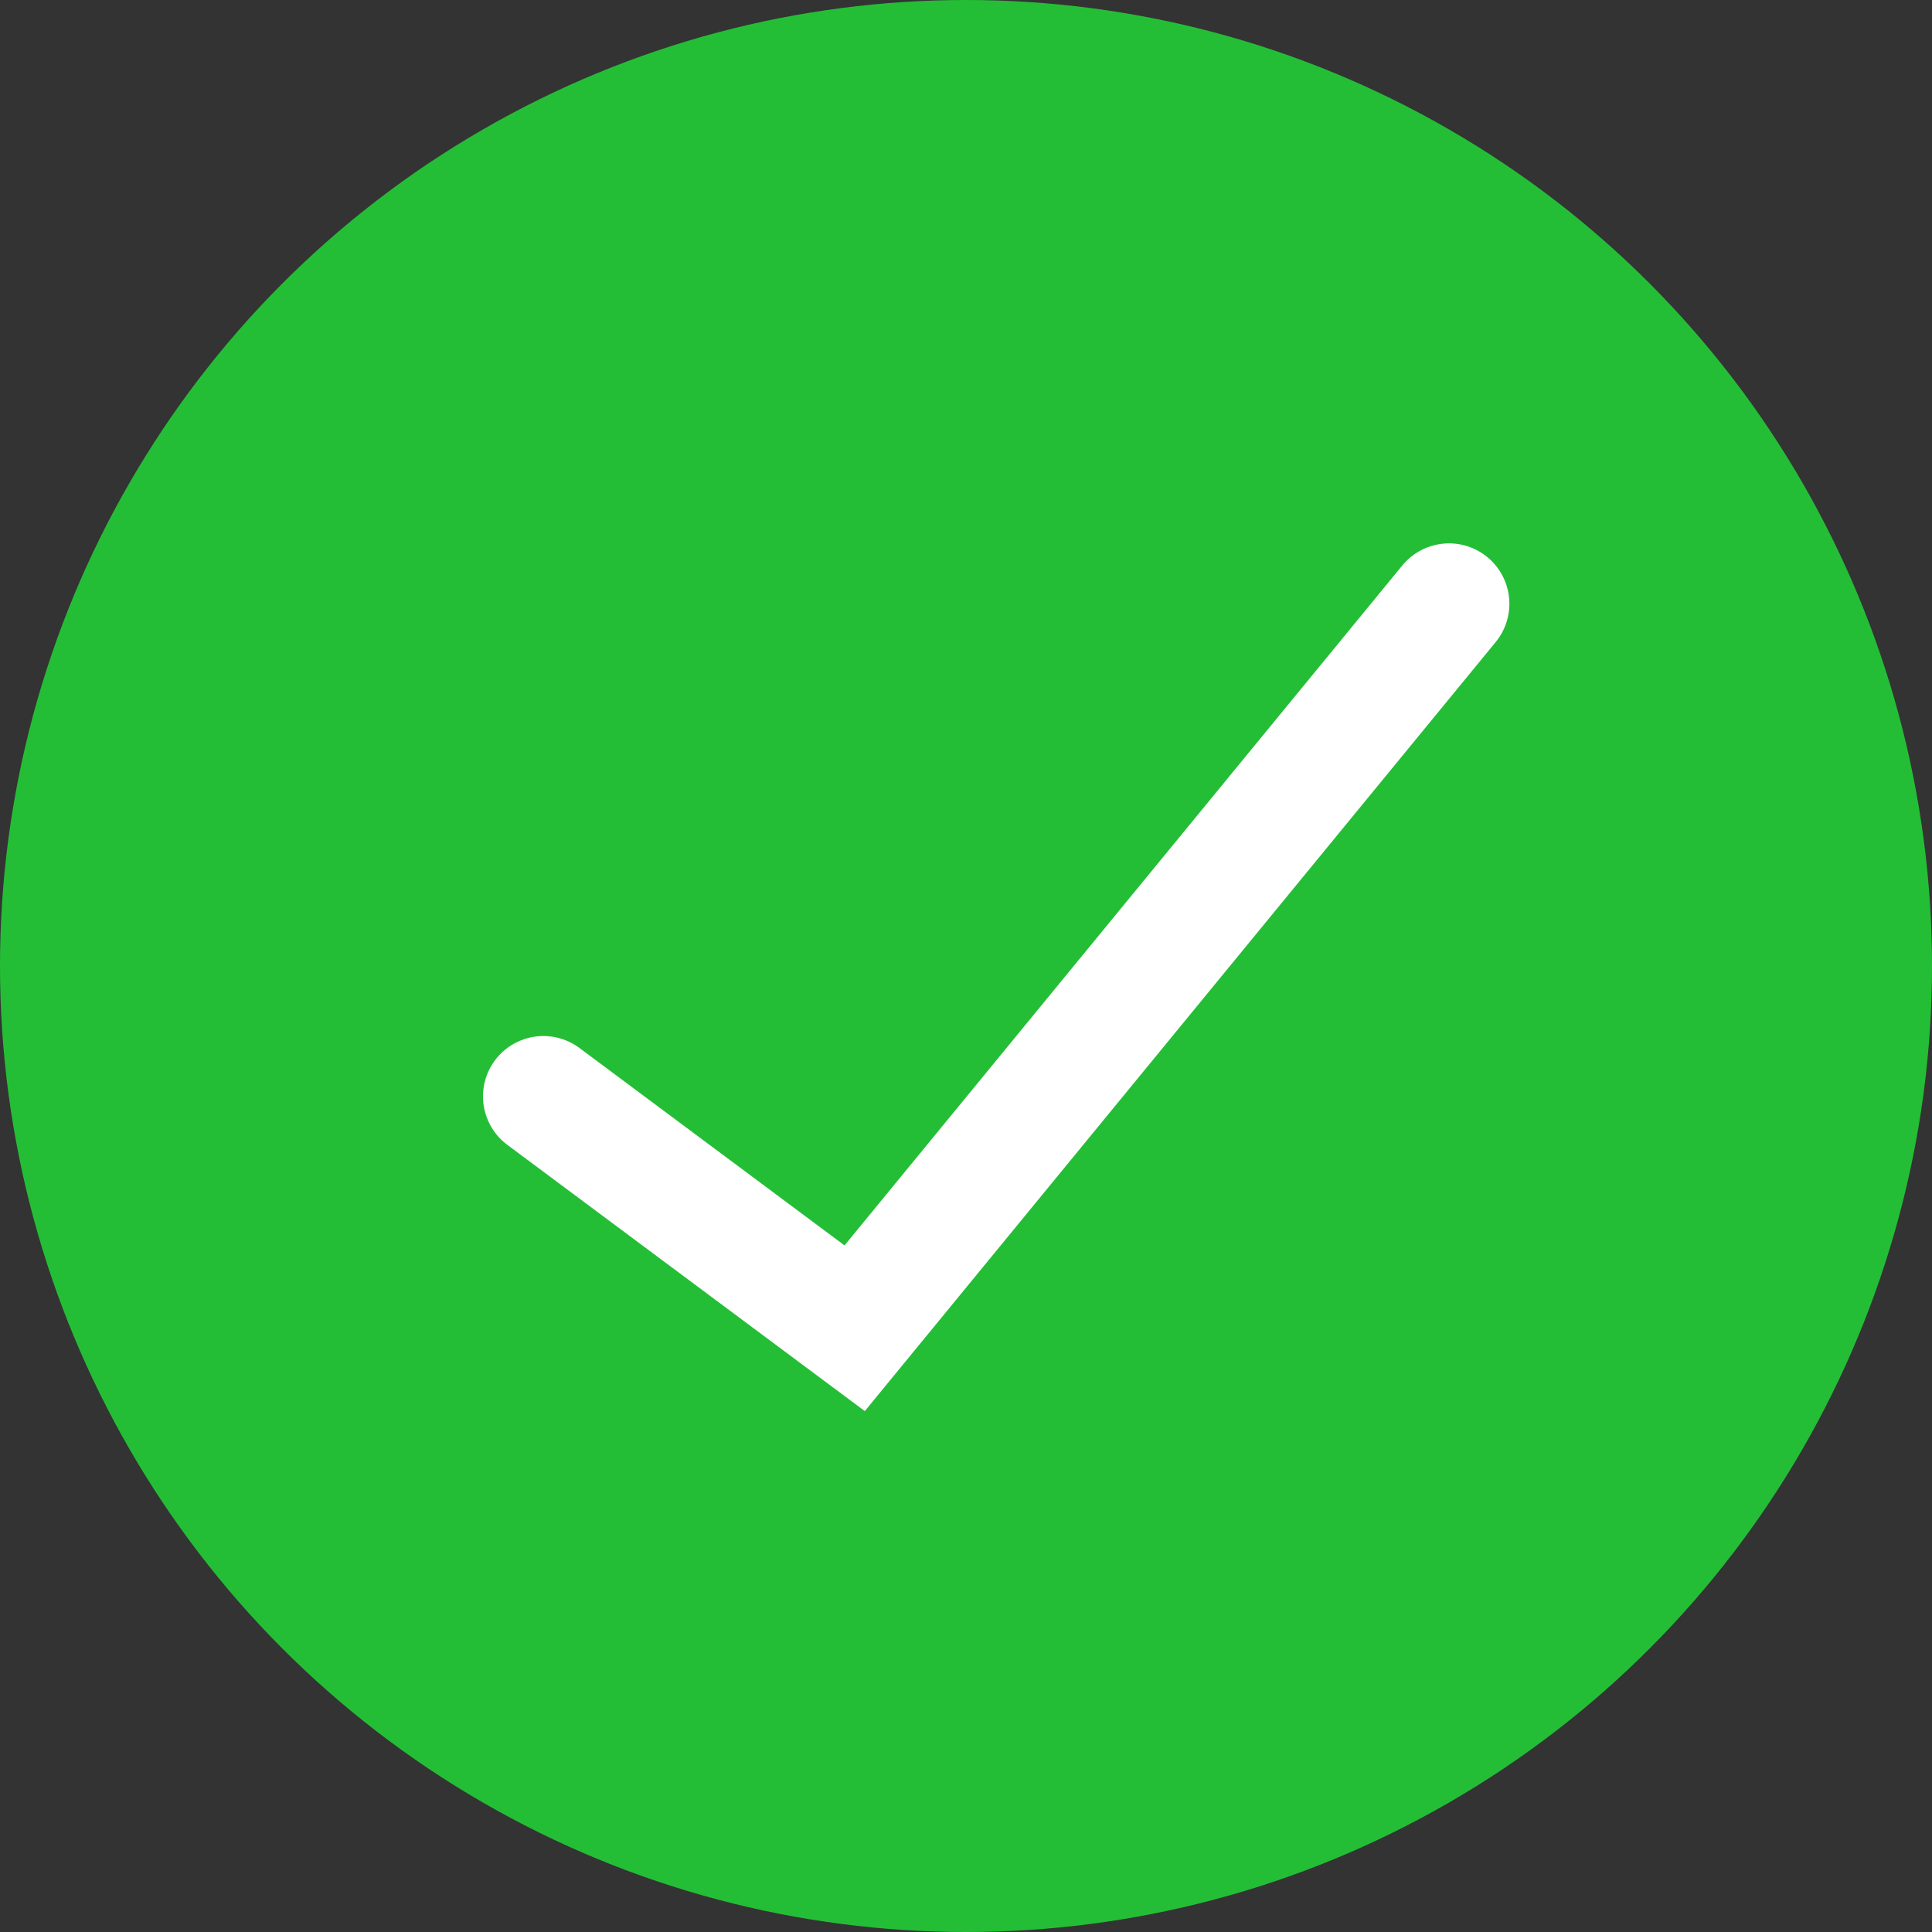 <svg xmlns="http://www.w3.org/2000/svg" fill="none" viewBox="0 0 32 32" height="32" width="32">
<rect x="0" y="0" width="32" height="32" fill="#333333" stroke="none"/>
<circle fill="#24BE36" r="16" cy="16" cx="16"></circle>
<path stroke-linecap="round" stroke-width="2" stroke="white" d="M9 18.16L14.156 22L24 10"></path>
</svg>
